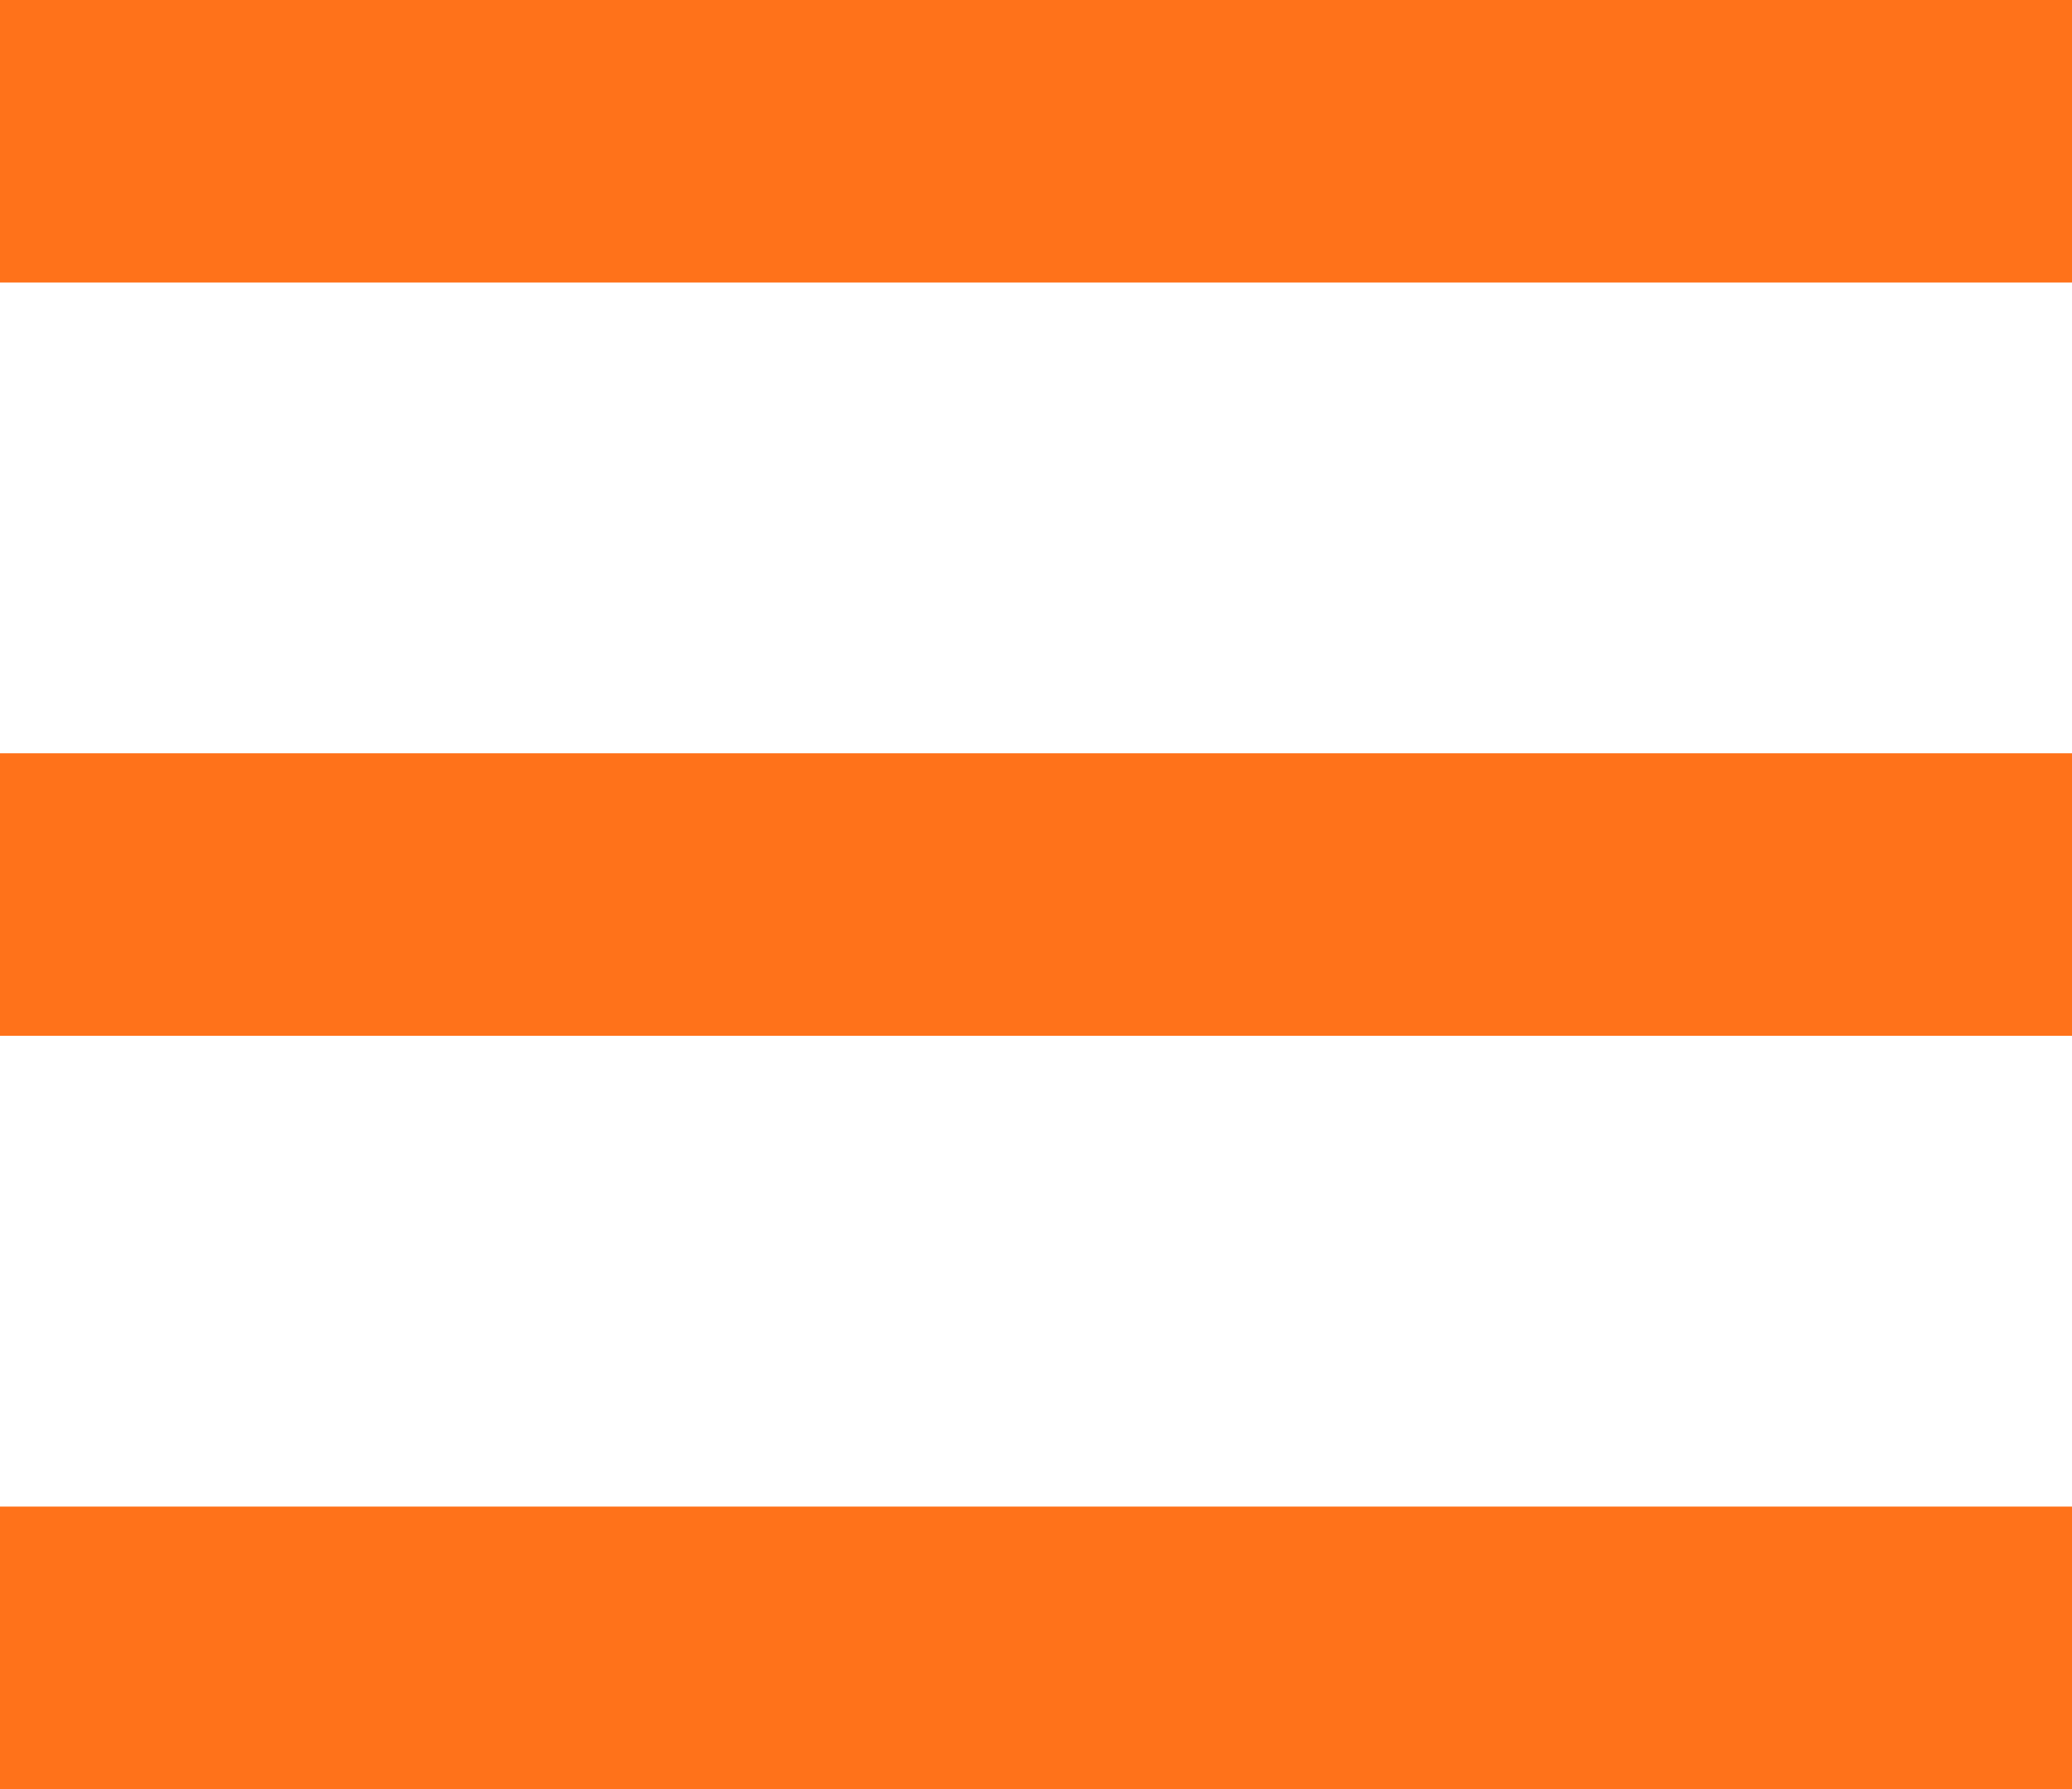 <svg xmlns="http://www.w3.org/2000/svg" width="22" height="19" viewBox="0 0 22 19">
  <g id="バーガー" transform="translate(-1128 -67)">
    <rect id="Rectangle_79" data-name="Rectangle 79" width="22" height="3" transform="translate(1128 67)" fill="#ff721a"/>
    <rect id="Rectangle_80" data-name="Rectangle 80" width="22" height="3" transform="translate(1128 75)" fill="#ff721a"/>
    <rect id="Rectangle_81" data-name="Rectangle 81" width="22" height="3" transform="translate(1128 83)" fill="#ff721a"/>
  </g>
</svg>
